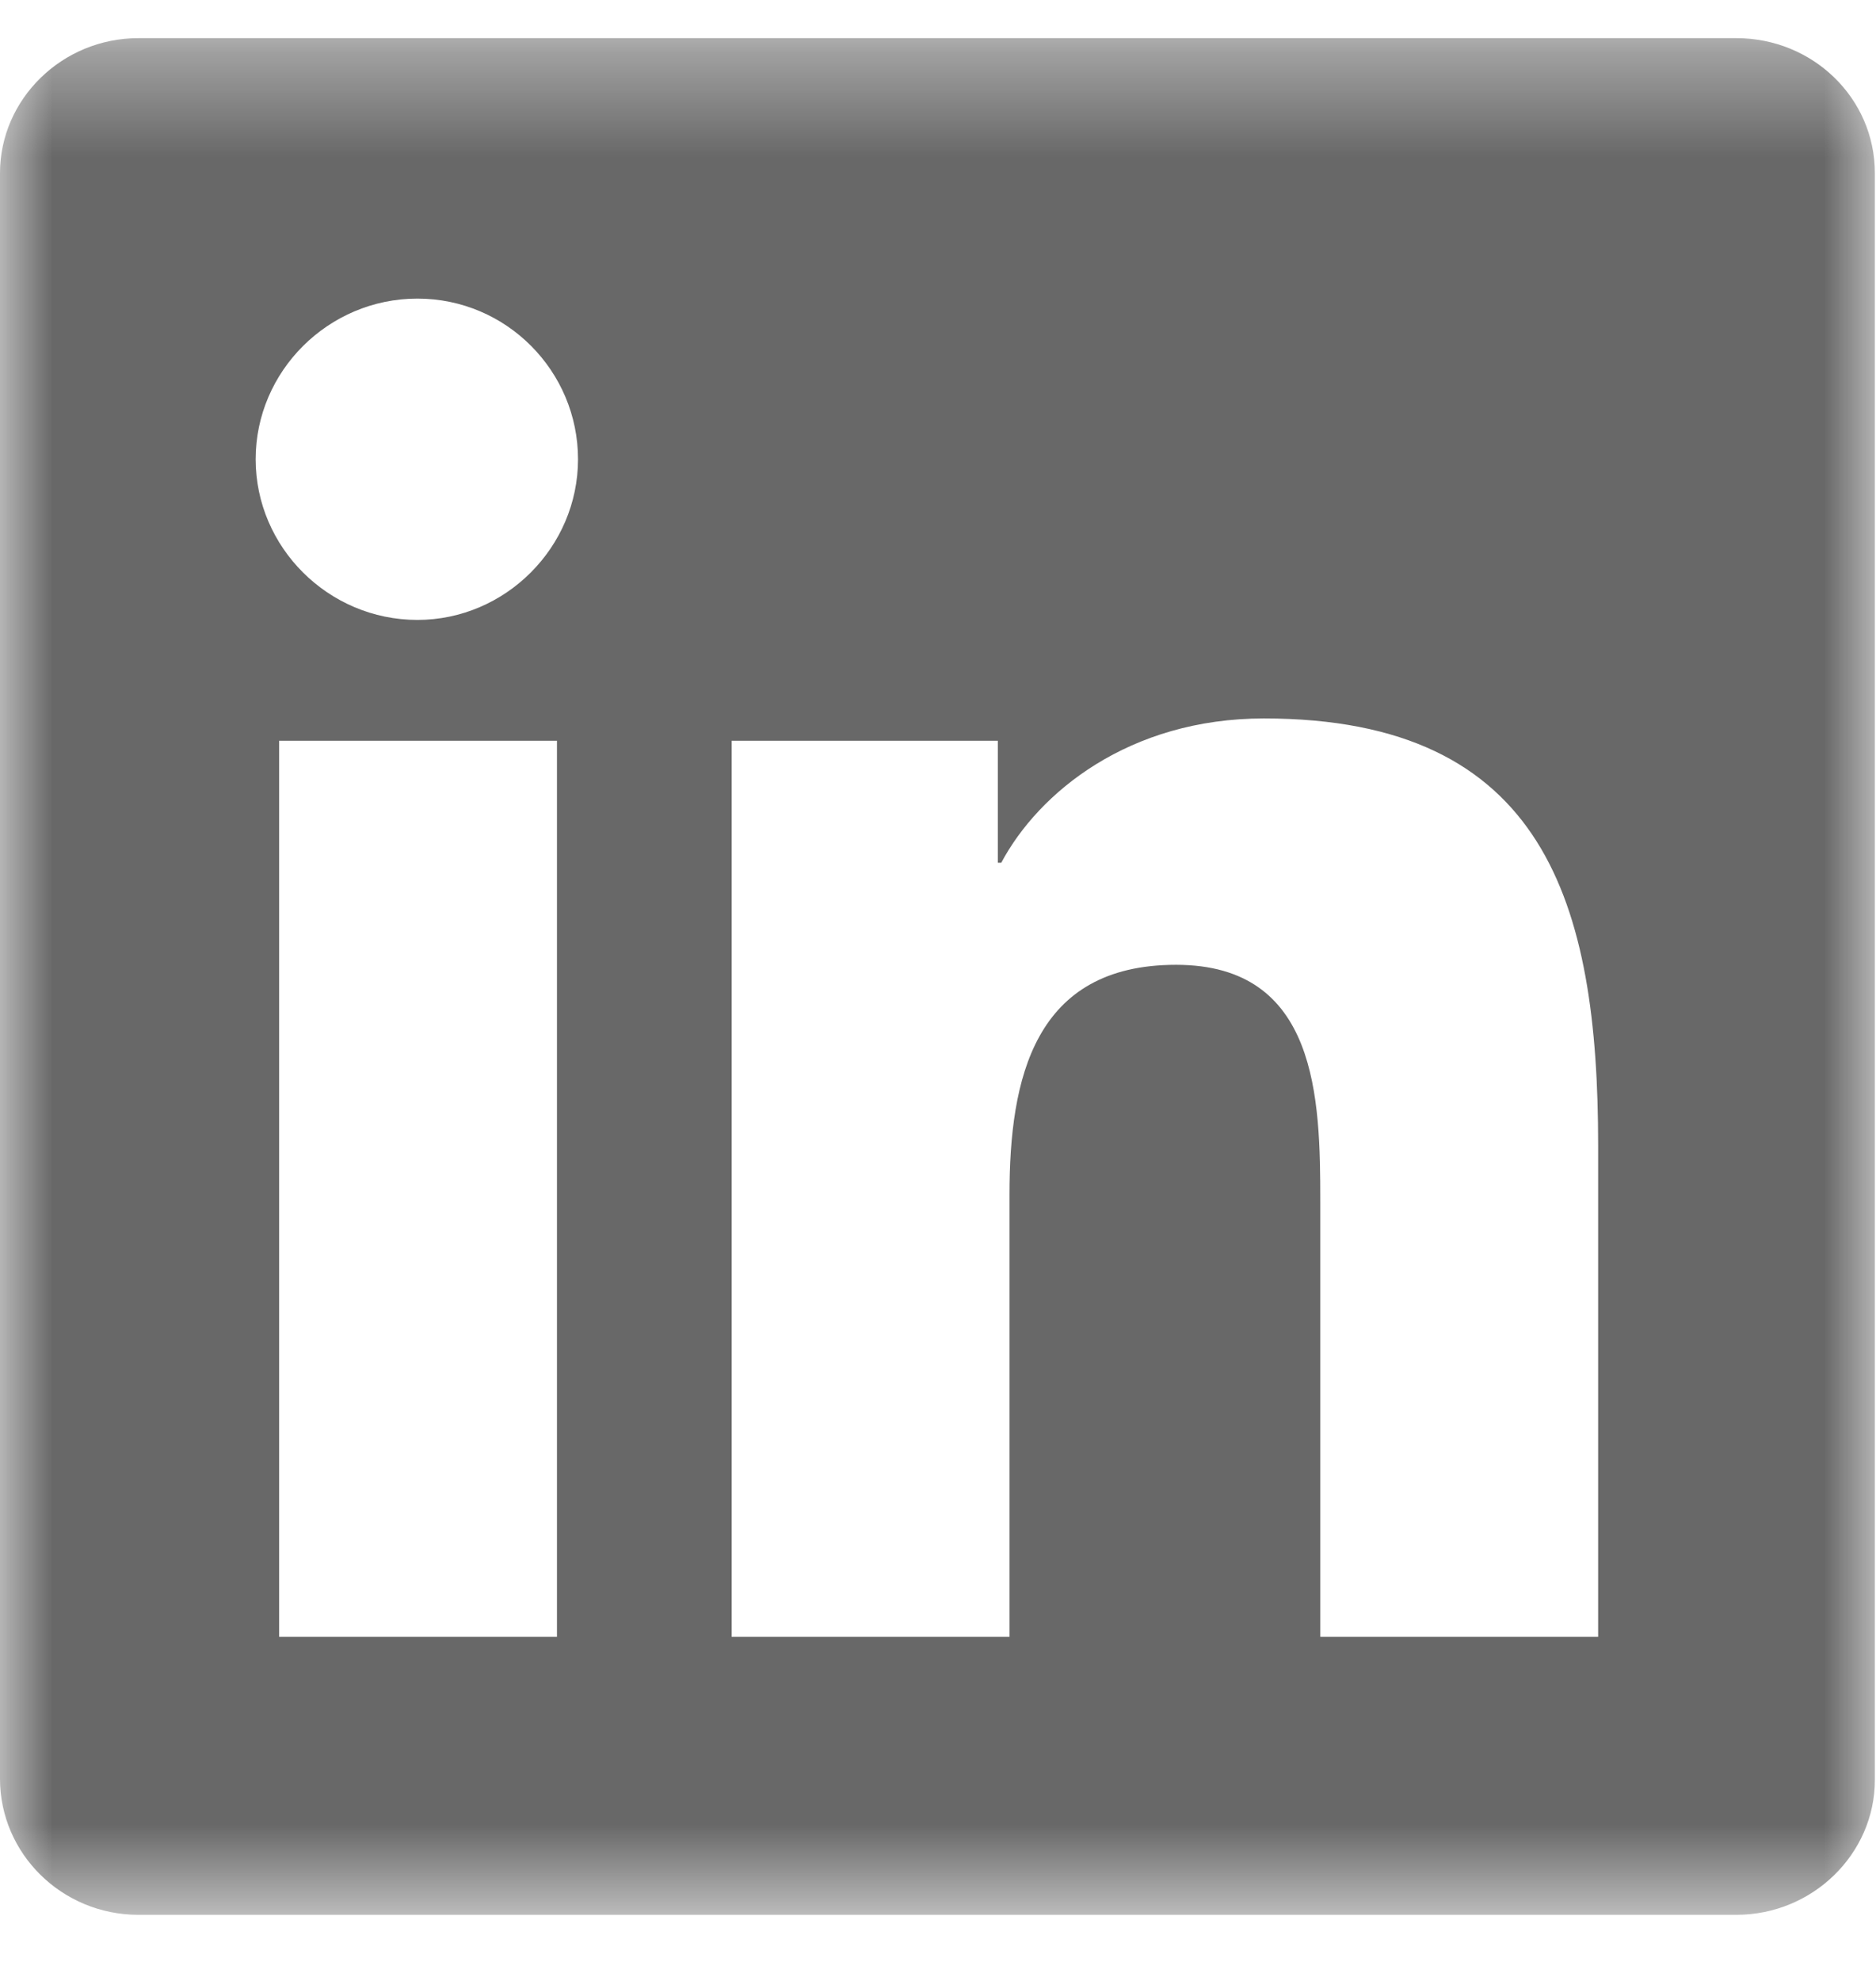 <svg width="18" height="19" viewBox="0 0 18 19" fill="none" xmlns="http://www.w3.org/2000/svg">
<mask id="mask0_859_458" style="mask-type:luminance" maskUnits="userSpaceOnUse" x="0" y="0" width="18" height="19">
<path d="M0 0.366H18V18.366H0V0.366Z" fill="white"/>
</mask>
<g mask="url(#mask0_859_458)">
<path d="M16.661 0.366H1.327C0.596 0.366 0 0.951 0 1.66V17.061C0 17.781 0.596 18.366 1.327 18.366H16.661C17.392 18.366 17.989 17.781 17.989 17.073V1.66C17.989 0.94 17.392 0.366 16.661 0.366ZM5.344 15.7H2.678V7.105H5.344V15.7ZM4.005 5.946C3.15 5.946 2.453 5.249 2.453 4.405C2.453 3.561 3.15 2.864 4.005 2.864C4.86 2.864 5.546 3.561 5.546 4.405C5.546 5.249 4.849 5.946 4.005 5.946ZM15.334 15.7H12.668V11.526C12.668 10.536 12.645 9.254 11.284 9.254C9.922 9.254 9.686 10.345 9.686 11.459V15.7H7.02V7.105H9.574V8.275H9.607C9.967 7.6 10.834 6.891 12.127 6.891C14.828 6.891 15.334 8.669 15.334 10.986V15.7Z" fill="black" fill-opacity="0.59"/>
</g>
</svg>

